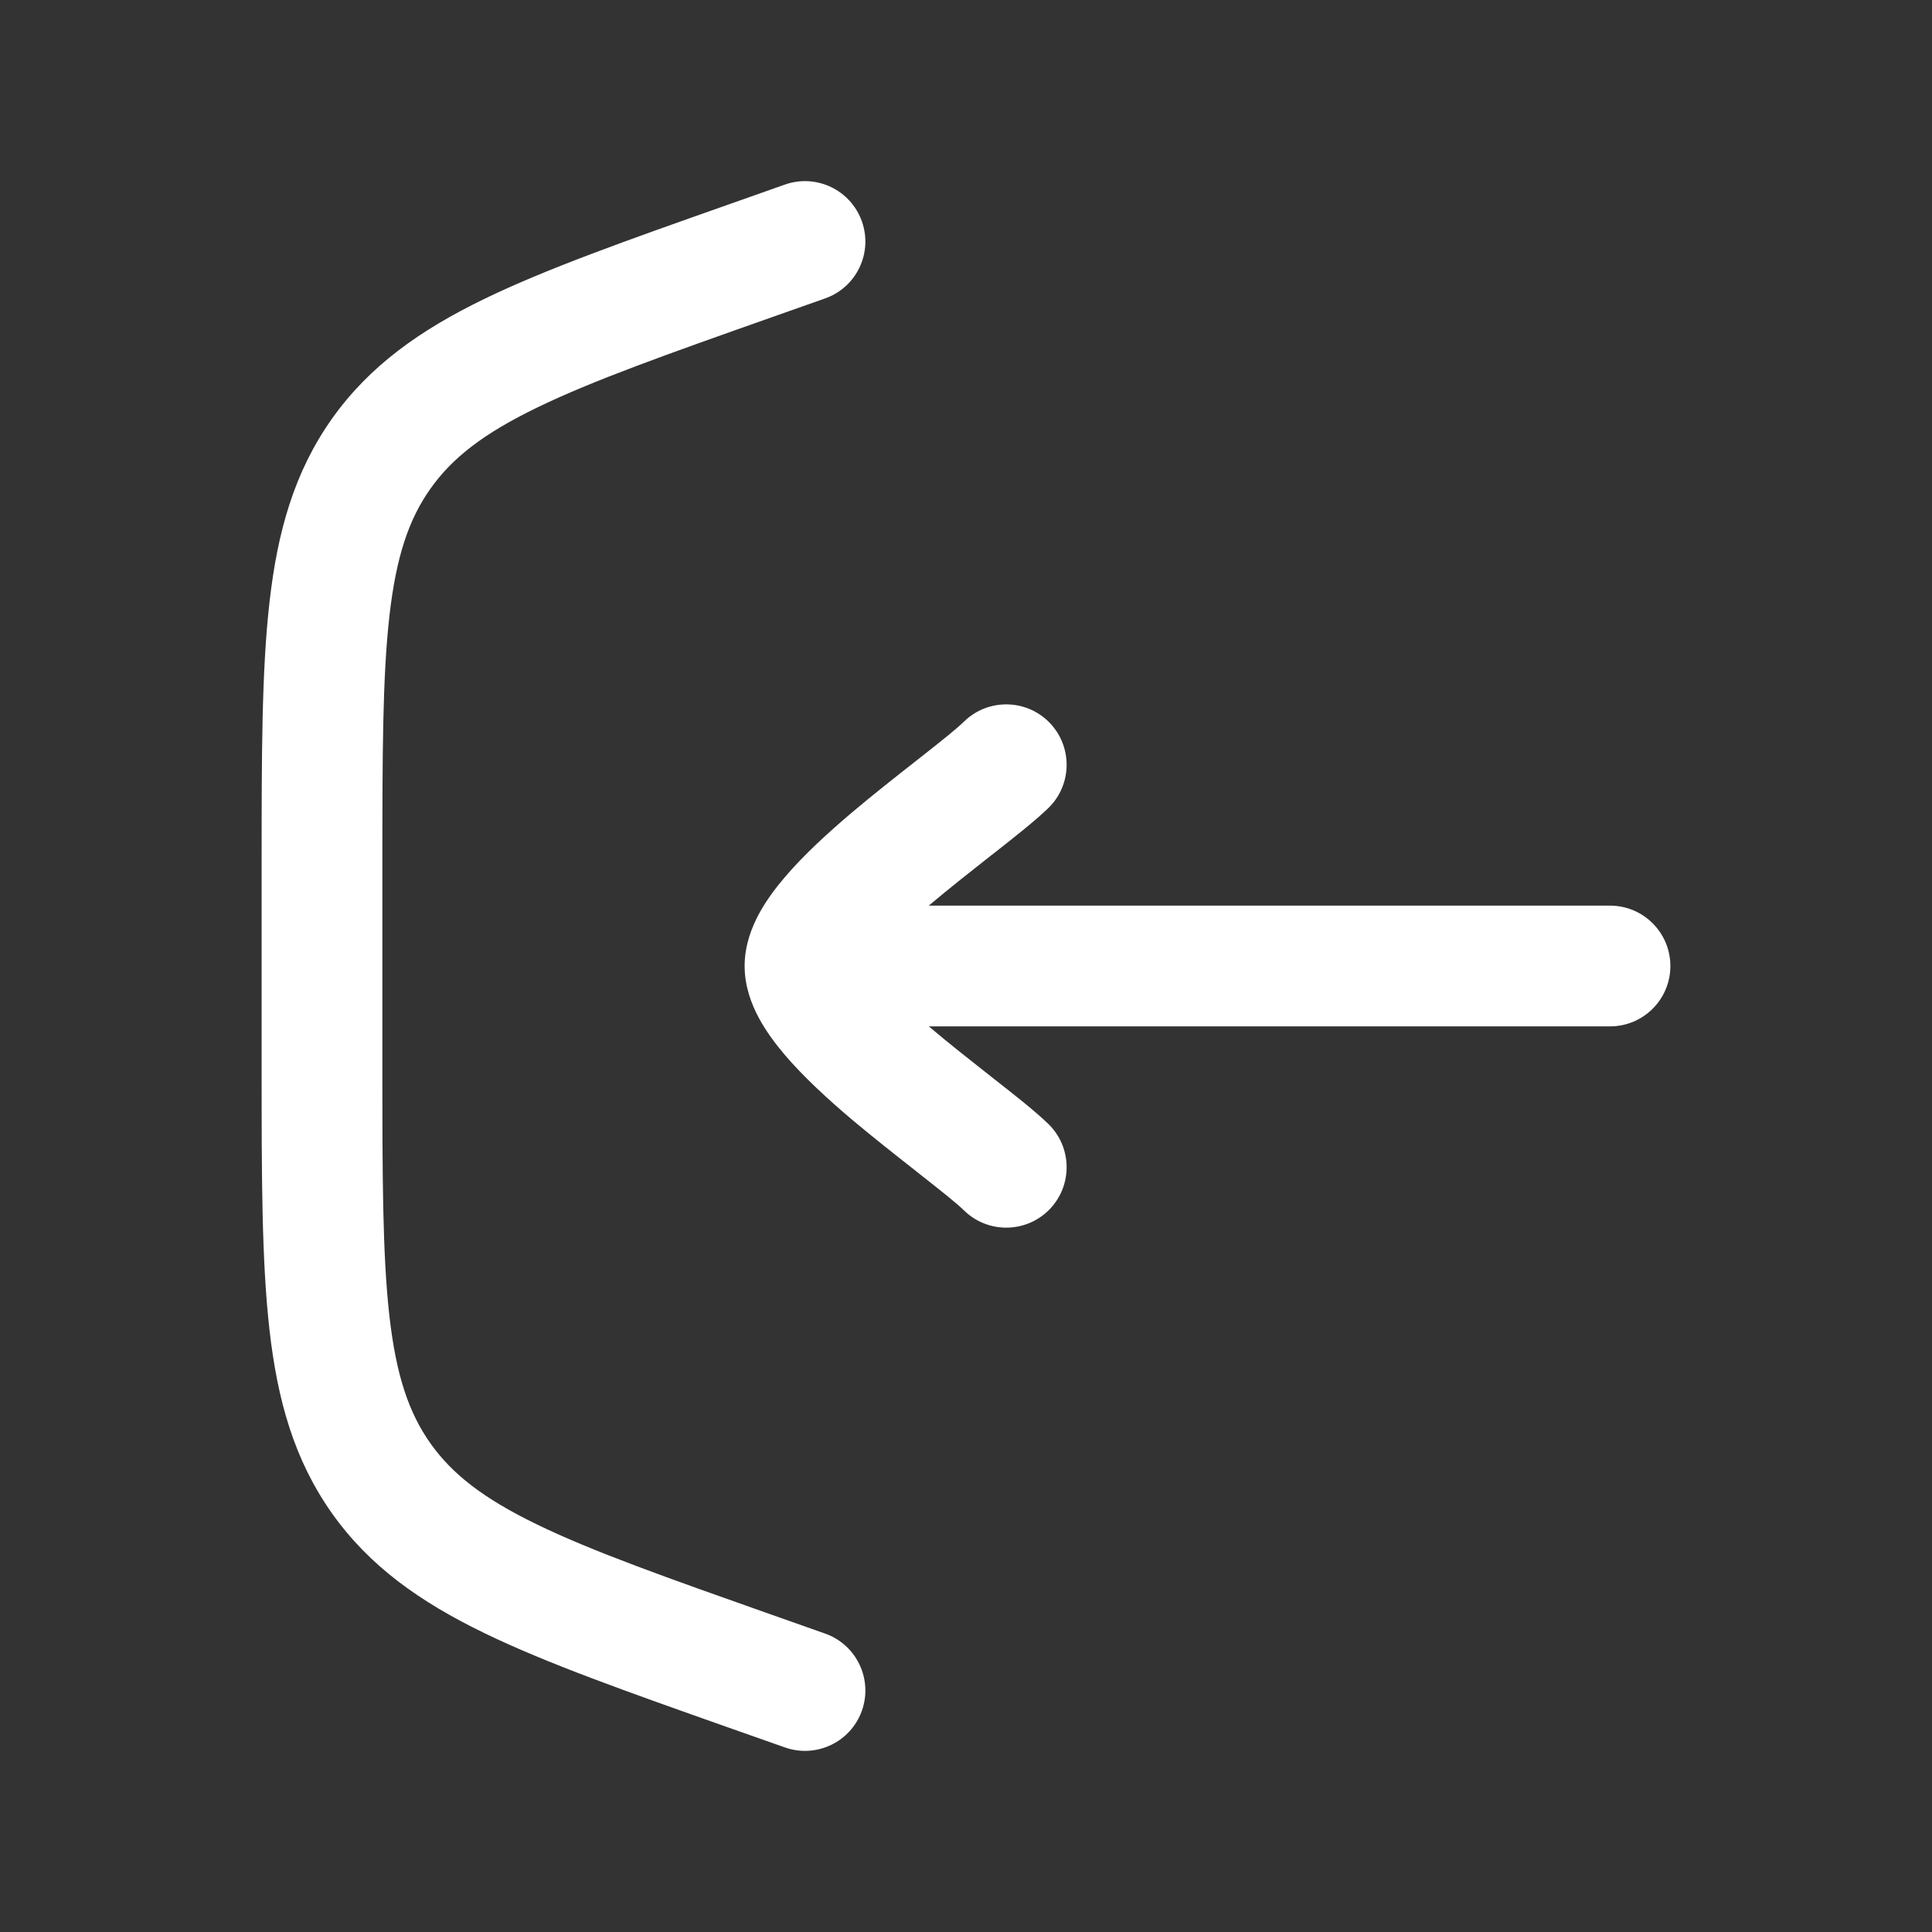 <svg width="24" height="24" viewBox="0 0 24 24" fill="none" xmlns="http://www.w3.org/2000/svg">
<rect x="0" y="0" width="24" height="24" fill="#333333" stroke="none"/>
<path d="M10.25 3.707C10.64 3.57 10.845 3.141 10.707 2.751C10.569 2.36 10.141 2.155 9.75 2.293L9.045 2.542C7.792 2.984 6.792 3.337 6.017 3.713C5.217 4.101 4.589 4.545 4.122 5.204C3.656 5.864 3.446 6.603 3.347 7.488C3.25 8.343 3.25 9.404 3.25 10.733V13.267C3.25 14.597 3.25 15.657 3.347 16.513C3.446 17.397 3.656 18.136 4.122 18.796C4.589 19.456 5.217 19.899 6.017 20.287C6.792 20.663 7.792 21.016 9.046 21.459L9.75 21.707C10.141 21.845 10.569 21.64 10.707 21.25C10.845 20.859 10.64 20.431 10.25 20.293L9.587 20.059C8.282 19.598 7.362 19.273 6.672 18.938C5.999 18.612 5.615 18.308 5.347 17.93C5.079 17.551 4.921 17.087 4.837 16.345C4.751 15.583 4.75 14.607 4.75 13.222V10.778C4.75 9.394 4.751 8.418 4.837 7.656C4.921 6.913 5.079 6.449 5.347 6.071C5.615 5.692 5.999 5.389 6.672 5.063C7.362 4.728 8.282 4.402 9.587 3.941L10.25 3.707Z" fill="white"/>
<path d="M13.023 10.038C13.32 9.749 13.326 9.275 13.038 8.977C12.749 8.68 12.274 8.674 11.977 8.962C11.886 9.051 11.704 9.197 11.433 9.41L11.373 9.457C11.131 9.647 10.847 9.87 10.575 10.1C10.285 10.346 9.983 10.622 9.749 10.897C9.631 11.035 9.515 11.191 9.425 11.358C9.339 11.52 9.25 11.742 9.25 12C9.25 12.258 9.339 12.481 9.425 12.642C9.515 12.81 9.631 12.965 9.749 13.104C9.983 13.379 10.285 13.655 10.575 13.901C10.847 14.13 11.131 14.353 11.373 14.543L11.433 14.591C11.704 14.804 11.886 14.949 11.977 15.038C12.274 15.327 12.749 15.32 13.038 15.023C13.326 14.726 13.32 14.251 13.023 13.962C12.861 13.805 12.604 13.603 12.359 13.411L12.302 13.366C12.057 13.173 11.794 12.967 11.545 12.756L11.538 12.75H20C20.414 12.75 20.75 12.415 20.75 12C20.75 11.586 20.414 11.25 20 11.25H11.538L11.545 11.244C11.794 11.034 12.057 10.827 12.302 10.634L12.359 10.59C12.604 10.397 12.861 10.195 13.023 10.038Z" fill="white"/>
</svg>
